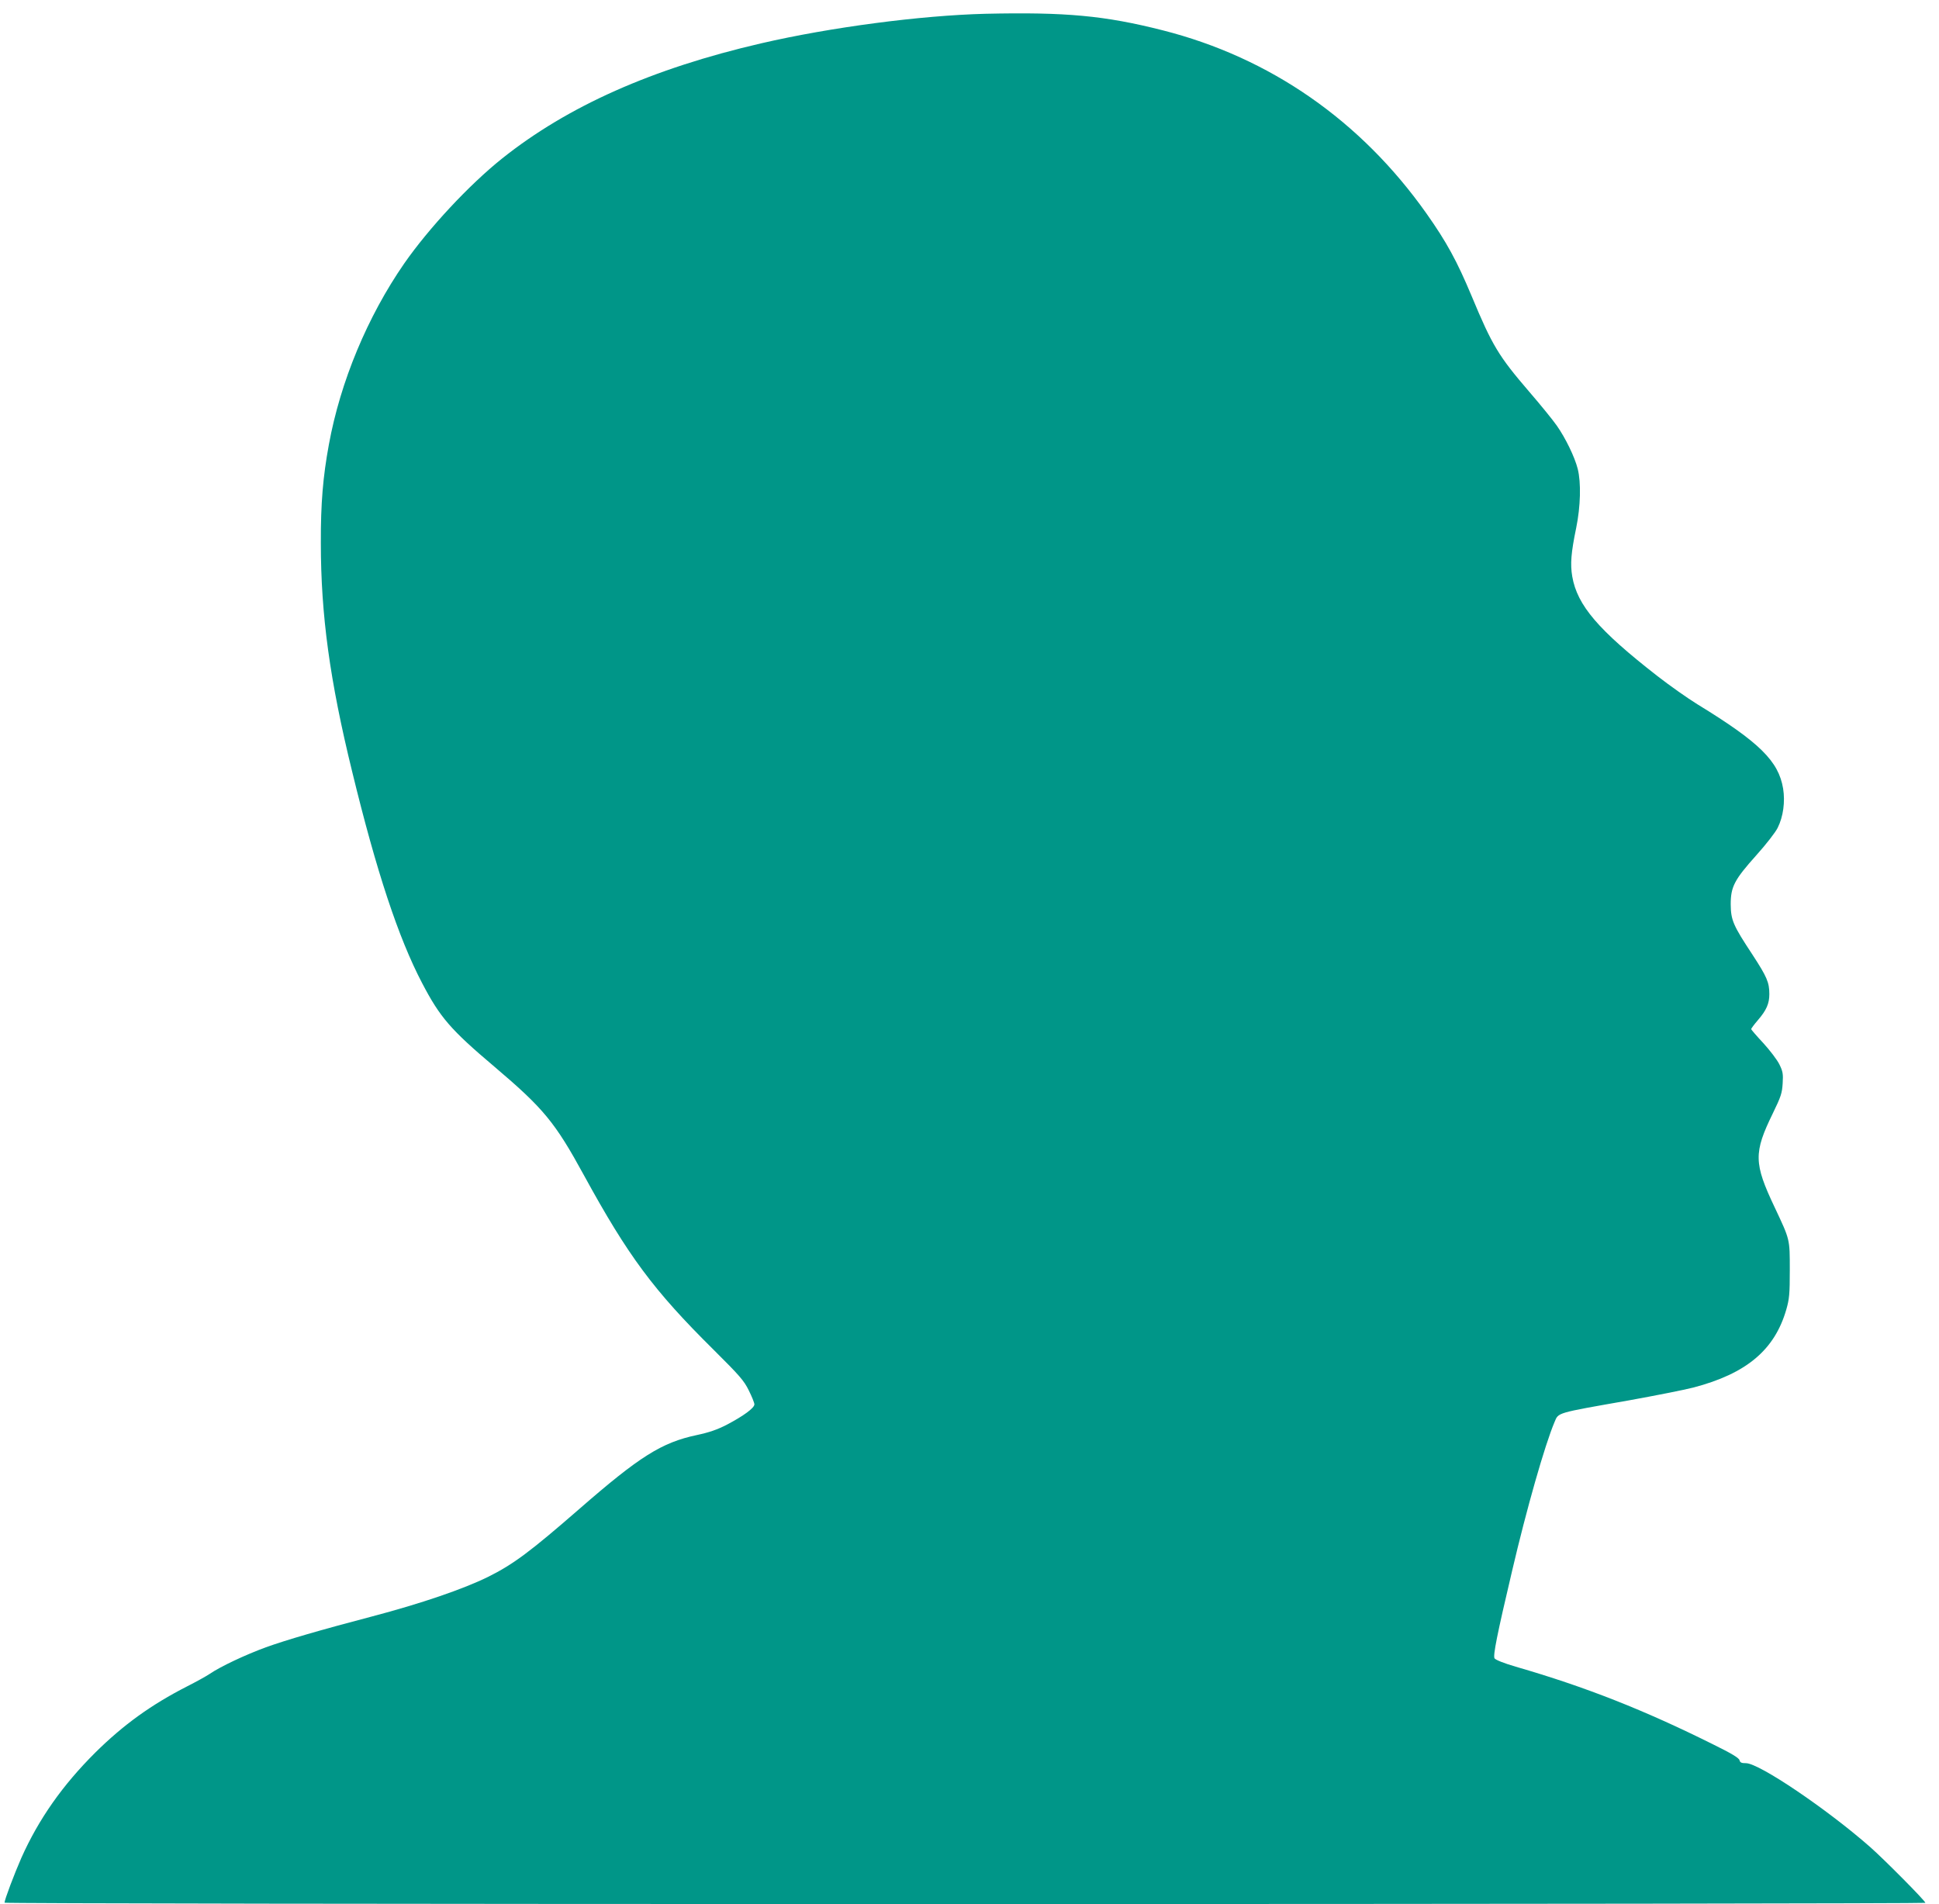 <?xml version="1.0" standalone="no"?>
<!DOCTYPE svg PUBLIC "-//W3C//DTD SVG 20010904//EN"
 "http://www.w3.org/TR/2001/REC-SVG-20010904/DTD/svg10.dtd">
<svg version="1.0" xmlns="http://www.w3.org/2000/svg"
 width="1280pt" height="1257pt" viewBox="0 0 1280 1257"
 preserveAspectRatio="xMidYMid meet">
<g transform="translate(0,1257) scale(0.1,-0.1)"
fill="#009688" stroke="none">
<path d="M6505 12479 c-429 -11 -1022 -89 -1480 -195 -718 -166 -1276 -414
-1710 -760 -219 -175 -484 -460 -647 -694 -242 -350 -421 -779 -497 -1195 -39
-212 -54 -388 -53 -650 0 -474 59 -907 207 -1510 160 -658 305 -1096 461
-1394 119 -228 188 -308 479 -554 324 -275 399 -366 590 -716 291 -532 459
-759 855 -1151 173 -172 201 -204 233 -269 20 -40 37 -82 37 -92 0 -24 -71
-76 -181 -134 -64 -33 -116 -51 -200 -69 -231 -49 -377 -141 -774 -487 -324
-282 -436 -366 -603 -449 -162 -80 -442 -176 -765 -261 -343 -90 -569 -156
-702 -204 -134 -49 -300 -127 -370 -175 -22 -15 -89 -52 -150 -83 -237 -121
-421 -254 -606 -437 -216 -215 -373 -438 -488 -695 -46 -105 -111 -276 -111
-296 0 -5 2486 -9 6340 -9 3487 0 6340 4 6340 8 0 13 -271 286 -365 369 -287
252 -733 553 -819 553 -30 0 -39 4 -43 20 -4 15 -54 45 -172 103 -455 227
-842 380 -1305 514 -79 23 -133 45 -140 55 -11 18 16 154 116 578 95 407 216
831 280 982 27 64 7 58 490 143 172 31 364 69 427 85 350 92 536 248 613 515
20 70 23 102 23 260 0 208 2 198 -100 415 -138 291 -139 360 -12 620 54 111
61 133 65 198 4 63 1 79 -22 126 -15 30 -63 93 -106 140 -44 47 -80 89 -80 92
0 4 20 31 45 60 56 65 75 109 75 171 0 78 -16 114 -111 260 -128 194 -143 228
-144 333 0 116 24 162 170 325 63 70 126 151 140 180 37 74 50 172 36 259 -30
181 -155 305 -565 556 -65 40 -184 124 -265 187 -389 303 -529 466 -562 657
-14 82 -8 157 26 321 29 142 33 299 10 390 -20 79 -81 204 -138 285 -25 36
-107 137 -183 225 -201 234 -243 303 -379 630 -97 232 -166 358 -298 545 -433
613 -1032 1030 -1742 1210 -382 97 -640 121 -1170 109z"/>
</g>
</svg>
